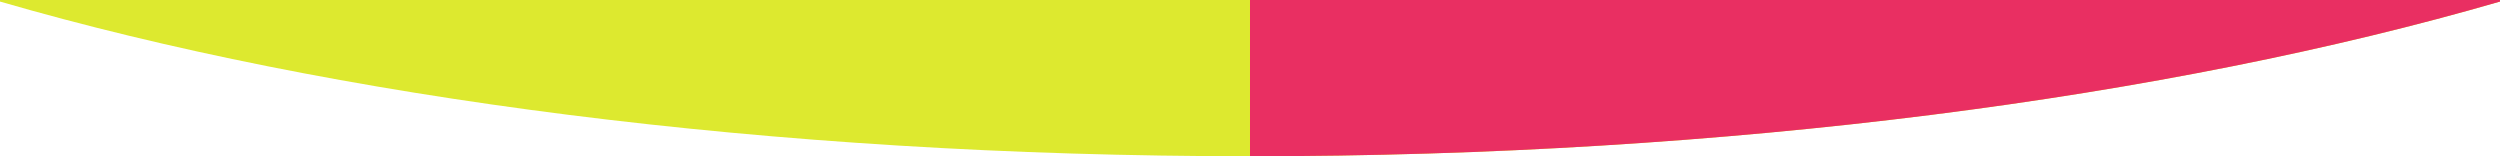 <?xml version="1.0" encoding="UTF-8"?> <!-- Generator: Adobe Illustrator 25.4.1, SVG Export Plug-In . SVG Version: 6.00 Build 0) --> <svg xmlns="http://www.w3.org/2000/svg" xmlns:xlink="http://www.w3.org/1999/xlink" version="1.1" id="レイヤー_1" x="0px" y="0px" viewBox="0 0 1280 80" style="enable-background:new 0 0 1280 80;" xml:space="preserve"> <style type="text/css"> .st0{fill:#DDE92F;} .st1{clip-path:url(#SVGID_00000039097929421885018790000017461949956394101173_);fill:#E92F62;} </style> <g id="レイヤー_2_00000168823772578181897880000012131664908314577574_"> <g id="レイヤー_1-2"> <path class="st0" d="M1280,0L0,0l0,0.8C169.8,50,394.1,80,640,80s470.2-30,640-79.2V0z"></path> </g> </g> <g> <defs> <path id="SVGID_1_" d="M1280,0L0,0l0,0.8C169.8,50,394.1,80,640,80s470.2-30,640-79.2V0z"></path> </defs> <clipPath id="SVGID_00000042724153821225632010000004354325837177764486_"> <use xlink:href="#SVGID_1_" style="overflow:visible;"></use> </clipPath> <rect x="640" y="0" style="clip-path:url(#SVGID_00000042724153821225632010000004354325837177764486_);fill:#E92F62;" width="640" height="80"></rect> </g> </svg> 